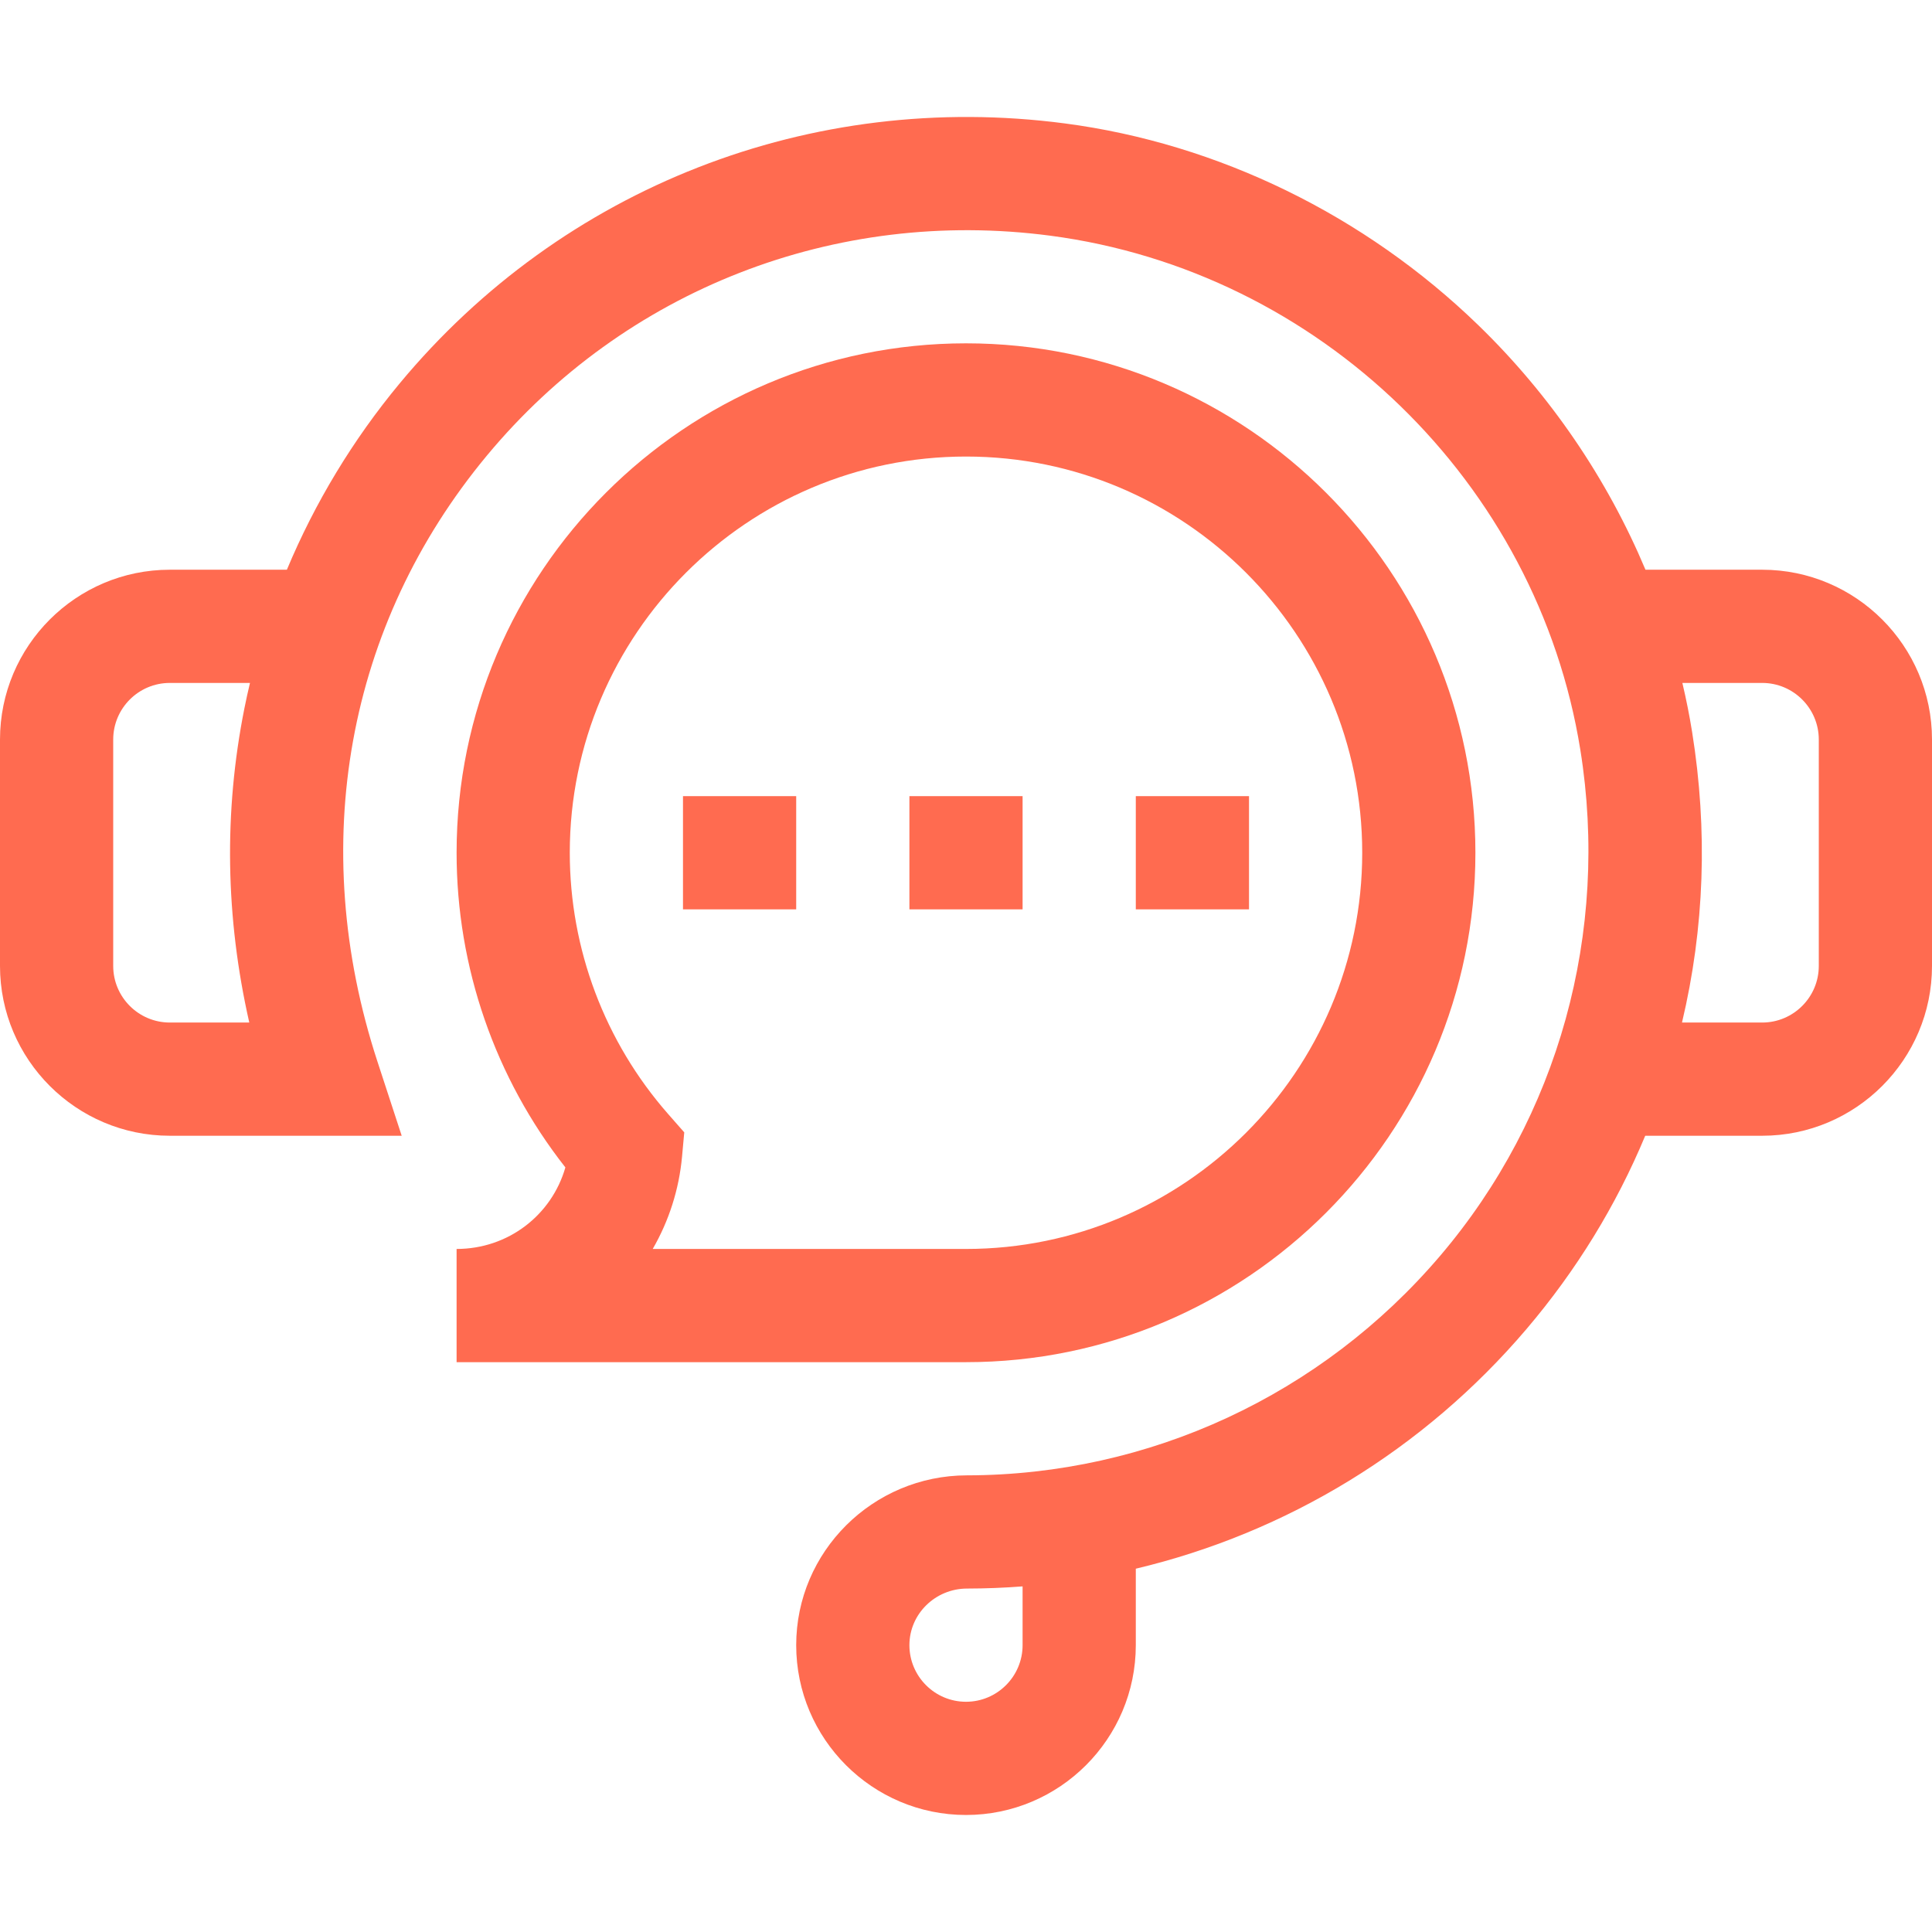 <svg width="72" height="72" viewBox="0 0 72 72" fill="none" xmlns="http://www.w3.org/2000/svg">
<path d="M65.672 21.232H61.322C59.898 17.844 57.776 14.719 55.088 12.114C50.863 8.019 45.394 5.35 39.687 4.6C30.23 3.357 20.962 6.979 14.895 14.288C13.153 16.386 11.736 18.733 10.691 21.232H6.328C2.839 21.232 0 24.071 0 27.561V35.998C0 39.487 2.839 42.326 6.328 42.326H14.97L14.066 39.561C11.432 31.505 12.918 23.275 18.141 16.983C23.277 10.795 31.126 7.73 39.137 8.783C49.171 10.102 57.296 17.982 58.895 27.947C59.986 34.746 58.083 41.617 53.673 46.797C49.253 51.99 42.824 54.973 36.032 54.982C32.525 54.987 29.672 57.826 29.672 61.31C29.672 64.8 32.511 67.639 36 67.639C39.489 67.639 42.328 64.8 42.328 61.31V58.461C47.947 57.126 53.056 54.031 56.886 49.532C58.746 47.346 60.227 44.931 61.313 42.326H65.672C69.161 42.326 72 39.487 72 35.998V27.56C72 24.071 69.161 21.232 65.672 21.232ZM9.29 38.107H6.328C5.165 38.107 4.219 37.161 4.219 35.998V27.561C4.219 26.397 5.165 25.451 6.328 25.451H9.316C9.24 25.767 9.171 26.085 9.107 26.404C8.338 30.261 8.4 34.187 9.29 38.107ZM38.109 61.31C38.109 62.474 37.163 63.42 36 63.42C34.837 63.42 33.891 62.474 33.891 61.31C33.891 60.149 34.854 59.203 36.038 59.201C36.732 59.2 37.423 59.173 38.109 59.12V61.31ZM67.781 35.998C67.781 37.161 66.835 38.107 65.672 38.107H62.683C63.521 34.585 63.649 30.949 63.06 27.278C62.962 26.665 62.84 26.056 62.697 25.451H65.672C66.835 25.451 67.781 26.397 67.781 27.561V35.998Z" fill="#FF6B50"/>
<path d="M25.453 29.67H29.672V33.889H25.453V29.67Z" fill="#FF6B50"/>
<path d="M33.891 29.67H38.109V33.889H33.891V29.67Z" fill="#FF6B50"/>
<path d="M42.328 29.67H46.547V33.889H42.328V29.67Z" fill="#FF6B50"/>
<path d="M17.016 46.545V50.764H36C46.468 50.764 54.984 42.247 54.984 31.779C54.984 21.311 46.468 12.795 36 12.795C25.532 12.795 17.016 21.311 17.016 31.779C17.016 36.046 18.448 40.171 21.07 43.506C20.561 45.284 18.938 46.545 17.016 46.545ZM36 17.014C44.142 17.014 50.766 23.637 50.766 31.779C50.766 39.921 44.142 46.545 36 46.545H24.325C24.929 45.499 25.306 44.328 25.418 43.103L25.5 42.2L24.902 41.519C22.537 38.826 21.234 35.367 21.234 31.779C21.234 23.637 27.858 17.014 36 17.014Z" fill="#FF6B50"/>
</svg>
